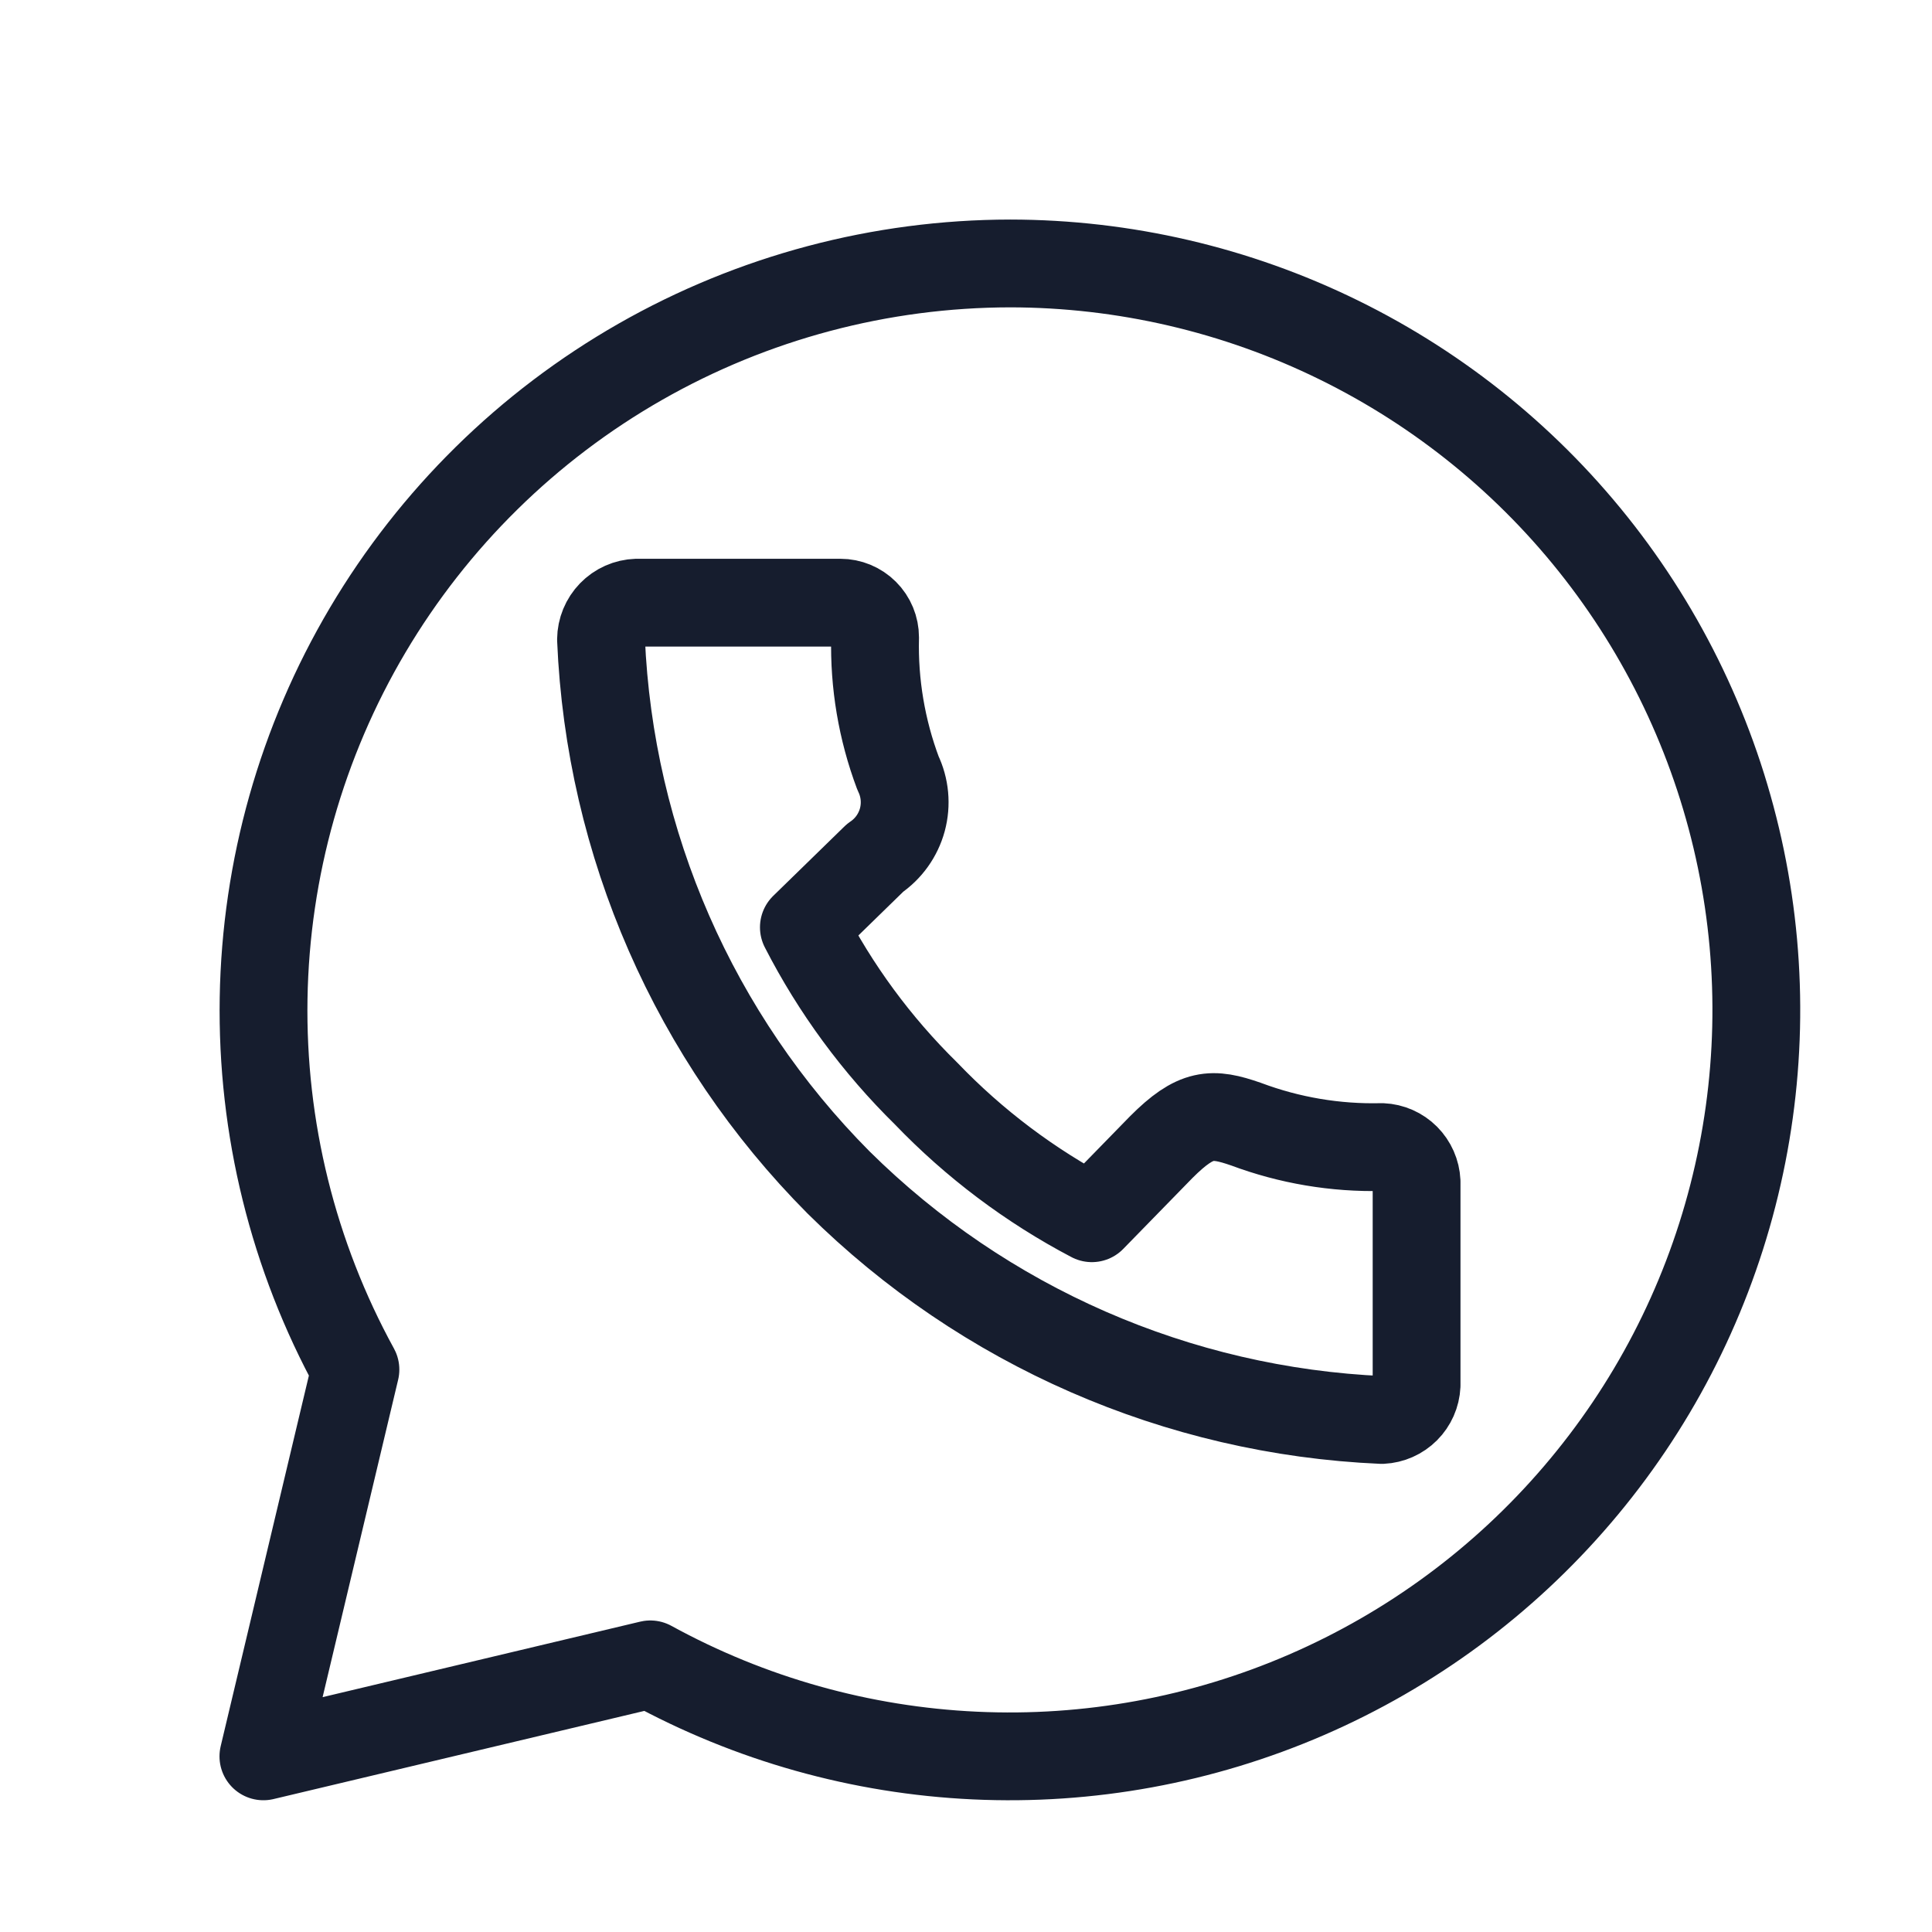 <svg id="q" width="36" height="36" viewBox="0 0 36 36" fill="none" xmlns="http://www.w3.org/2000/svg">
<path d="M18.824 4.909C16.406 4.912 14.031 5.543 11.932 6.741C9.833 7.939 8.082 9.663 6.851 11.742C5.62 13.822 4.952 16.185 4.912 18.601C4.872 21.017 5.462 23.402 6.623 25.52L4.908 32.727L12.118 31.013C13.978 32.033 16.046 32.614 18.165 32.712C20.284 32.811 22.397 32.424 24.343 31.581C26.29 30.738 28.017 29.462 29.394 27.849C30.772 26.237 31.762 24.331 32.289 22.277C32.817 20.224 32.868 18.077 32.438 16.001C32.008 13.925 31.109 11.974 29.81 10.298C28.511 8.622 26.846 7.266 24.941 6.332C23.037 5.398 20.945 4.911 18.824 4.909ZM11.866 11.23H15.659C15.83 11.23 15.995 11.298 16.116 11.419C16.238 11.54 16.306 11.705 16.306 11.877C16.285 12.739 16.43 13.598 16.733 14.406C16.864 14.677 16.892 14.985 16.814 15.275C16.735 15.565 16.555 15.817 16.306 15.985L14.979 17.279C15.567 18.427 16.337 19.473 17.257 20.377C18.155 21.313 19.197 22.097 20.345 22.7L21.639 21.374C22.286 20.727 22.584 20.727 23.218 20.947C24.027 21.25 24.886 21.395 25.749 21.374C25.918 21.381 26.078 21.452 26.198 21.572C26.317 21.692 26.388 21.852 26.396 22.021V25.812C26.388 25.981 26.317 26.141 26.198 26.26C26.078 26.38 25.918 26.451 25.749 26.459C21.942 26.293 18.333 24.715 15.626 22.034C12.939 19.331 11.36 15.722 11.199 11.915C11.201 11.737 11.271 11.567 11.395 11.439C11.519 11.311 11.688 11.236 11.866 11.23Z" stroke="#161D2E" stroke-width="1.636" stroke-linecap="round" stroke-linejoin="round"/>
</svg>

